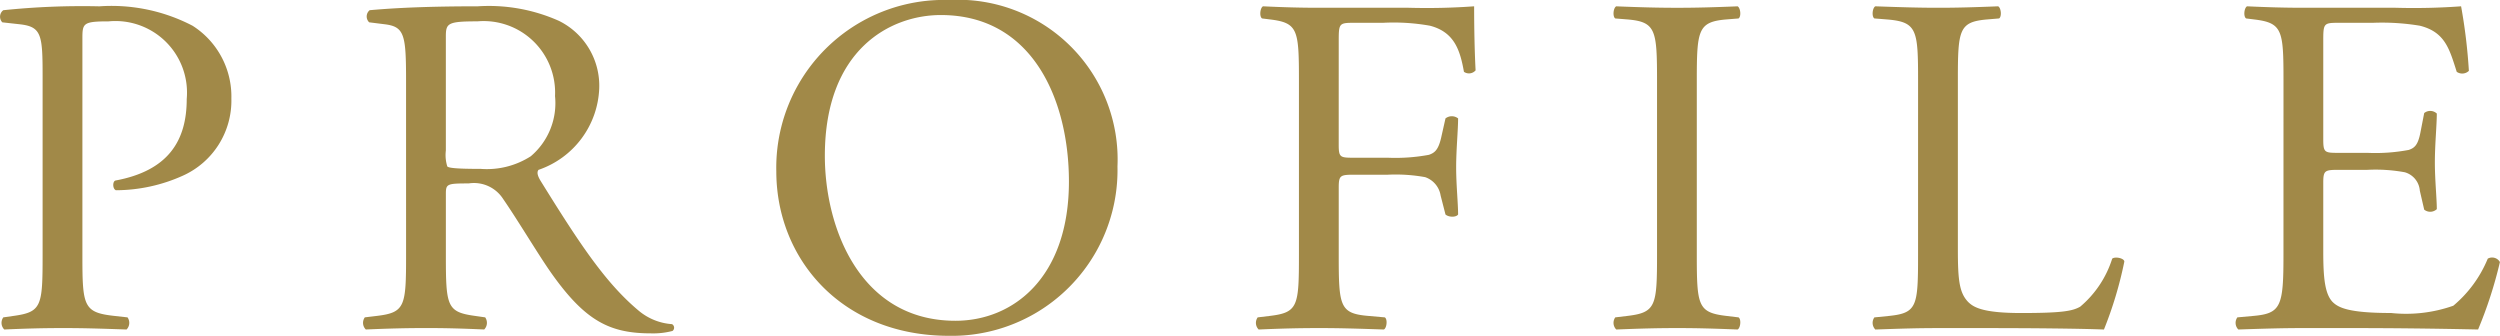 <svg id="b766fea8-9f6f-4ed5-ba55-ba9a55b9a83b" data-name="レイヤー 1" xmlns="http://www.w3.org/2000/svg" width="43.618mm" height="5.859mm" viewBox="0 0 123.641 16.609">
  <defs>
    <style>
      .a996e7f7-200c-4a3e-9da6-46e6bb963d5b {
        fill: #a18948;
      }
    </style>
  </defs>
  <title>titl-profile</title>
  <g>
    <path class="a996e7f7-200c-4a3e-9da6-46e6bb963d5b" d="M355.689,300.121c0,2.521.048,2.832,1.584,3l.648.072a.469.469,0,0,1-.048.6c-1.368-.048-2.16-.071-3.12-.071-1.008,0-1.872.023-2.928.071a.465.465,0,0,1-.048-.6l.504-.072c1.392-.191,1.44-.479,1.44-3v-8.856c0-2.04-.048-2.448-1.128-2.568l-.864-.096a.401.401,0,0,1,.048-.6,37.844,37.844,0,0,1,4.752-.192,8.666,8.666,0,0,1,4.608.96,4.146,4.146,0,0,1,1.92,3.6,4.068,4.068,0,0,1-2.4,3.816,8.105,8.105,0,0,1-3.312.72c-.168-.072-.168-.432-.024-.48,2.592-.48,3.528-1.944,3.528-4.032a3.54,3.54,0,0,0-3.864-3.84c-1.272,0-1.296.096-1.296.864Z" transform="translate(-351.617 -287.496)"/>
    <path class="a996e7f7-200c-4a3e-9da6-46e6bb963d5b" d="M371.697,291.504c0-2.28-.072-2.688-1.056-2.808l-.768-.096a.401.401,0,0,1,.024-.6c1.344-.12,3-.192,5.353-.192a8.497,8.497,0,0,1,4.008.72,3.576,3.576,0,0,1,1.992,3.36,4.44,4.44,0,0,1-3,4.008c-.12.144,0,.384.12.576,1.92,3.096,3.192,5.016,4.825,6.384a2.868,2.868,0,0,0,1.656.672.201.201,0,0,1,.024.336,3.727,3.727,0,0,1-1.056.12c-2.04,0-3.264-.6-4.968-3.024-.624-.888-1.608-2.544-2.353-3.624a1.713,1.713,0,0,0-1.704-.768c-1.08,0-1.128.024-1.128.528v3.024c0,2.521.048,2.809,1.44,3l.504.072a.469.469,0,0,1-.048.6c-1.08-.048-1.896-.071-2.856-.071-1.008,0-1.873.023-3.0.071a.462.462,0,0,1-.048-.6l.6-.072c1.392-.168,1.44-.479,1.44-3ZM373.665,294.937a1.895,1.895,0,0,0,.072.792c.072.072.432.12,1.656.12a4.022,4.022,0,0,0,2.472-.624,3.444,3.444,0,0,0,1.2-2.977,3.536,3.536,0,0,0-3.84-3.696c-1.488,0-1.56.096-1.56.768Z" transform="translate(-351.617 -287.496)"/>
    <path class="a996e7f7-200c-4a3e-9da6-46e6bb963d5b" d="M390.009,295.969a8.297,8.297,0,0,1,8.545-8.473,7.9,7.9,0,0,1,8.329,8.233,8.195,8.195,0,0,1-8.329,8.376C393.225,304.105,390.009,300.289,390.009,295.969Zm14.473.504c0-3.96-1.752-8.233-6.336-8.233-2.496,0-5.736,1.704-5.736,6.961,0,3.552,1.728,8.16,6.457,8.16C401.746,303.361,404.482,301.201,404.482,296.473Z" transform="translate(-351.617 -287.496)"/>
    <path class="a996e7f7-200c-4a3e-9da6-46e6bb963d5b" d="M417.825,294.649c0,.648.072.648.792.648h1.632a9.032,9.032,0,0,0,2.04-.144c.265-.096.456-.216.601-.84l.216-.96a.506.506,0,0,1,.624,0c0,.576-.096,1.536-.096,2.424,0,.864.096,1.776.096,2.328-.096.144-.456.144-.624,0l-.24-.936a1.154,1.154,0,0,0-.768-.912,8.187,8.187,0,0,0-1.848-.12h-1.632c-.72,0-.792.024-.792.648v3.336c0,2.521.048,2.88,1.464,3l.816.072c.144.096.096.528-.048.6-1.416-.048-2.232-.071-3.192-.071-1.056,0-1.873.023-3.0.071a.465.465,0,0,1-.048-.6l.6-.072c1.392-.168,1.44-.479,1.44-3v-8.641c0-2.52-.048-2.856-1.44-3.024l-.384-.048c-.144-.096-.096-.528.048-.6,1.008.048,1.824.072,2.785.072h4.416a32.392,32.392,0,0,0,3.24-.072c0,1.104.024,2.256.072,3.168a.432.432,0,0,1-.576.072c-.192-1.081-.48-1.968-1.681-2.28a10.245,10.245,0,0,0-2.328-.144h-1.464c-.72,0-.72.048-.72.96Z" transform="translate(-351.617 -287.496)"/>
    <path class="a996e7f7-200c-4a3e-9da6-46e6bb963d5b" d="M433.569,291.529c0-2.544-.048-2.953-1.465-3.072l-.6-.048c-.144-.096-.096-.528.048-.6,1.2.048,2.017.072,3.024.072.96,0,1.776-.024,2.977-.072.144.072.191.504.048.6l-.601.048c-1.416.12-1.464.528-1.464,3.072v8.544c0,2.544.048,2.88,1.464,3.048l.601.072c.144.096.096.528-.048.6-1.2-.048-2.017-.071-2.977-.071-1.008,0-1.824.023-3.024.071a.467.467,0,0,1-.048-.6l.6-.072c1.417-.168,1.465-.504,1.465-3.048Z" transform="translate(-351.617 -287.496)"/>
    <path class="a996e7f7-200c-4a3e-9da6-46e6bb963d5b" d="M446.48,291.48c0-2.52-.048-2.904-1.56-3.024l-.601-.048c-.144-.096-.096-.528.048-.6,1.345.048,2.16.072,3.121.072.936,0,1.752-.024,2.952-.072.144.072.191.504.048.6l-.576.048c-1.416.12-1.464.504-1.464,3.024V299.833c0,1.513.071,2.137.504,2.593.264.264.72.552,2.616.552,2.04,0,2.544-.096,2.928-.312a5.119,5.119,0,0,0,1.585-2.376c.144-.12.6-.023.6.145a19.237,19.237,0,0,1-1.008,3.359c-1.225-.048-3.505-.071-5.977-.071h-2.208c-1.009,0-1.776.023-3.121.071a.467.467,0,0,1-.048-.6l.721-.072c1.392-.144,1.439-.479,1.439-3Z" transform="translate(-351.617 -287.496)"/>
    <path class="a996e7f7-200c-4a3e-9da6-46e6bb963d5b" d="M464.553,291.48c0-2.496-.048-2.856-1.465-3.024l-.384-.048c-.144-.096-.096-.528.048-.6,1.032.048,1.849.072,2.833.072h4.512a32.103,32.103,0,0,0,3.24-.072,26.975,26.975,0,0,1,.385,3.192.473.473,0,0,1-.601.048c-.36-1.128-.576-1.968-1.824-2.28a11.446,11.446,0,0,0-2.328-.144h-1.728c-.721,0-.721.048-.721.96v4.8c0,.672.072.672.792.672h1.393a8.922,8.922,0,0,0,2.04-.144c.288-.096.456-.24.576-.84l.191-.984a.474.474,0,0,1,.624.024c0,.576-.096,1.512-.096,2.424,0,.864.096,1.776.096,2.304a.474.474,0,0,1-.624.024l-.216-.936a1.025,1.025,0,0,0-.744-.912,8.013,8.013,0,0,0-1.848-.12H467.312c-.72,0-.792.024-.792.648v3.384c0,1.272.072,2.089.456,2.497.288.287.792.552,2.904.552a7.012,7.012,0,0,0,3.072-.36,6.022,6.022,0,0,0,1.704-2.328.442.442,0,0,1,.601.168,20.945,20.945,0,0,1-1.08,3.336c-2.16-.048-4.297-.071-6.433-.071H465.585c-1.032,0-1.849.023-3.265.071a.465.465,0,0,1-.048-.6l.792-.072c1.368-.12,1.488-.479,1.488-3Z" transform="translate(-351.617 -287.496)"/>
  </g>
</svg>
